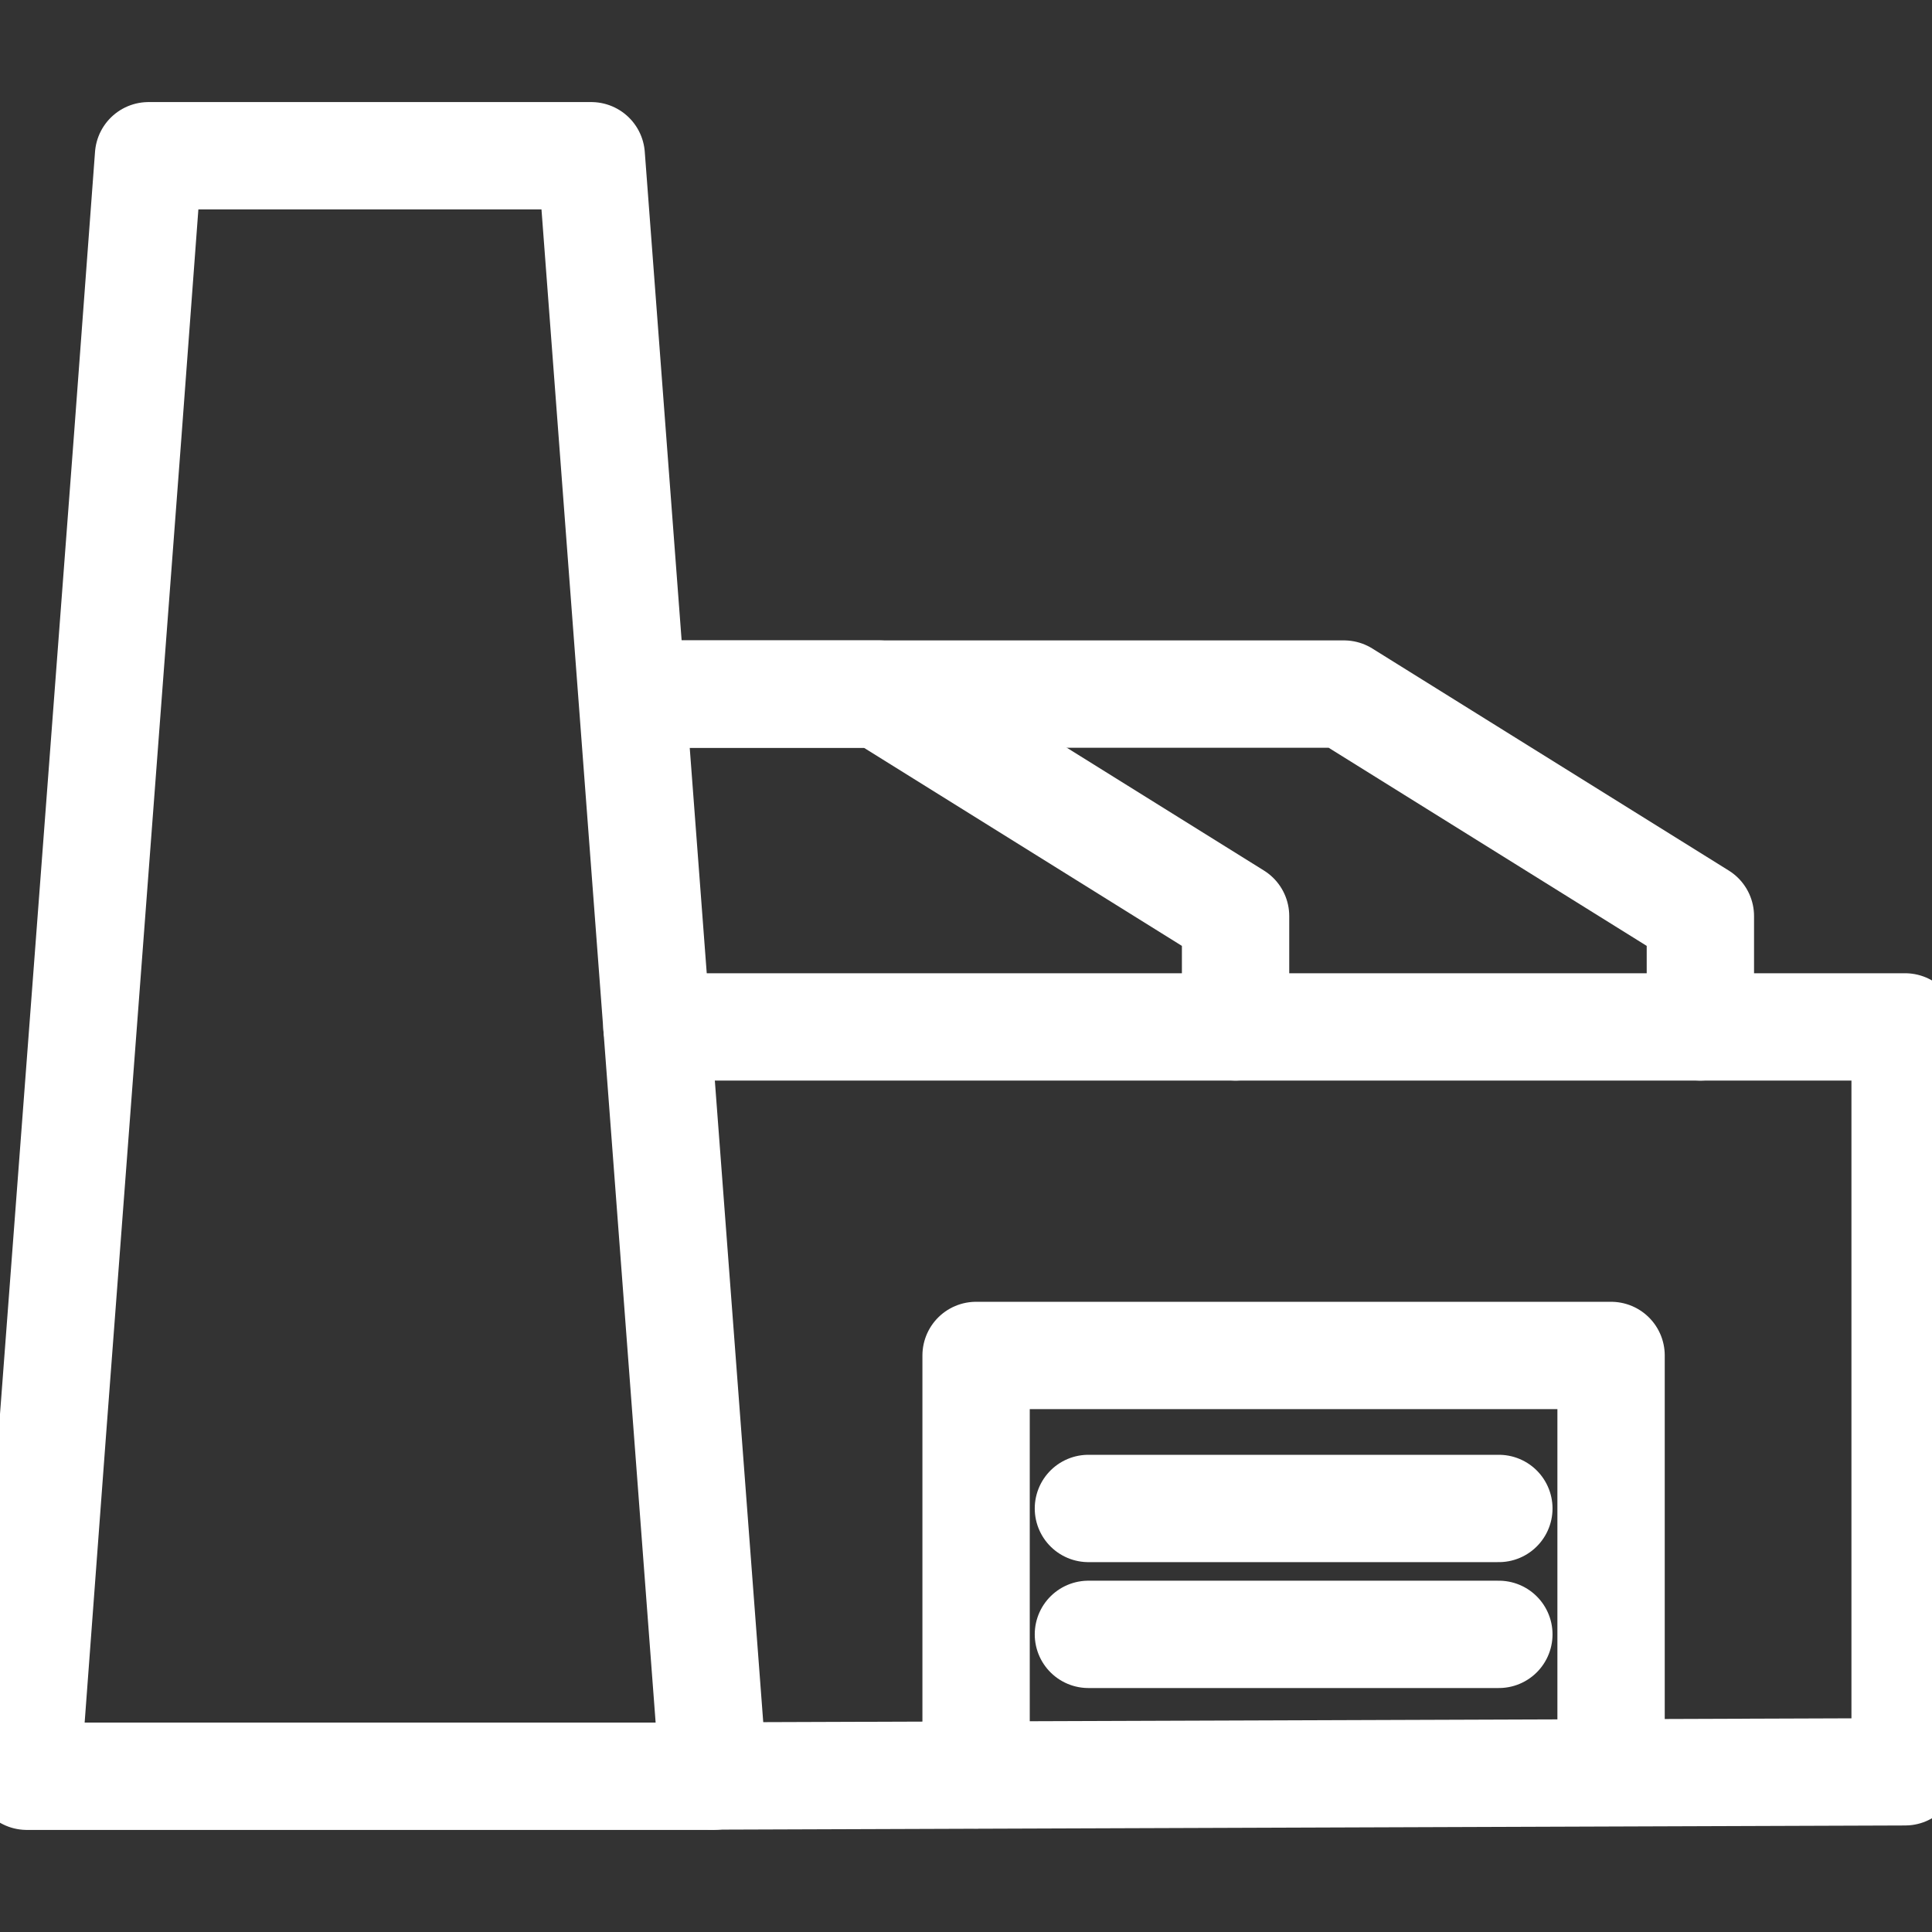 <svg width="36" height="36" viewBox="0 0 36 36" fill="none" xmlns="http://www.w3.org/2000/svg">
<rect x="0" y="0" width="36" height="36" fill="#333333" stroke="none"/>
<g clip-path="url(#clip0_1301_8209)">
<path d="M2.382 8.092L2.768 2.902H11.017L13.295 33.098H0.5L0.976 26.704L2.382 8.092Z" stroke="white" stroke-width="2" stroke-miterlimit="10" stroke-linecap="round" stroke-linejoin="round"/>
<path d="M12.242 19.135H35.499V33.015L13.29 33.093" stroke="white" stroke-width="2" stroke-miterlimit="10" stroke-linecap="round" stroke-linejoin="round"/>
<path d="M30.02 33.015V25.257H18.188V33.072" stroke="white" stroke-width="2" stroke-miterlimit="10" stroke-linecap="round" stroke-linejoin="round"/>
<path d="M20.281 28.108H27.929" stroke="white" stroke-width="2" stroke-miterlimit="10" stroke-linecap="round" stroke-linejoin="round"/>
<path d="M20.281 30.454H27.929" stroke="white" stroke-width="2" stroke-miterlimit="10" stroke-linecap="round" stroke-linejoin="round"/>
<path d="M12.242 12.933H25.043L31.684 17.07V19.135" stroke="white" stroke-width="2" stroke-miterlimit="10" stroke-linecap="round" stroke-linejoin="round"/>
<path d="M12.242 12.933H16.383L23.023 17.07V19.135" stroke="white" stroke-width="2" stroke-miterlimit="10" stroke-linecap="round" stroke-linejoin="round"/>
</g>
<defs>
<clipPath id="clip0_1301_8209">
<rect width="36" height="36" fill="white"/>
</clipPath>
</defs>
</svg>
